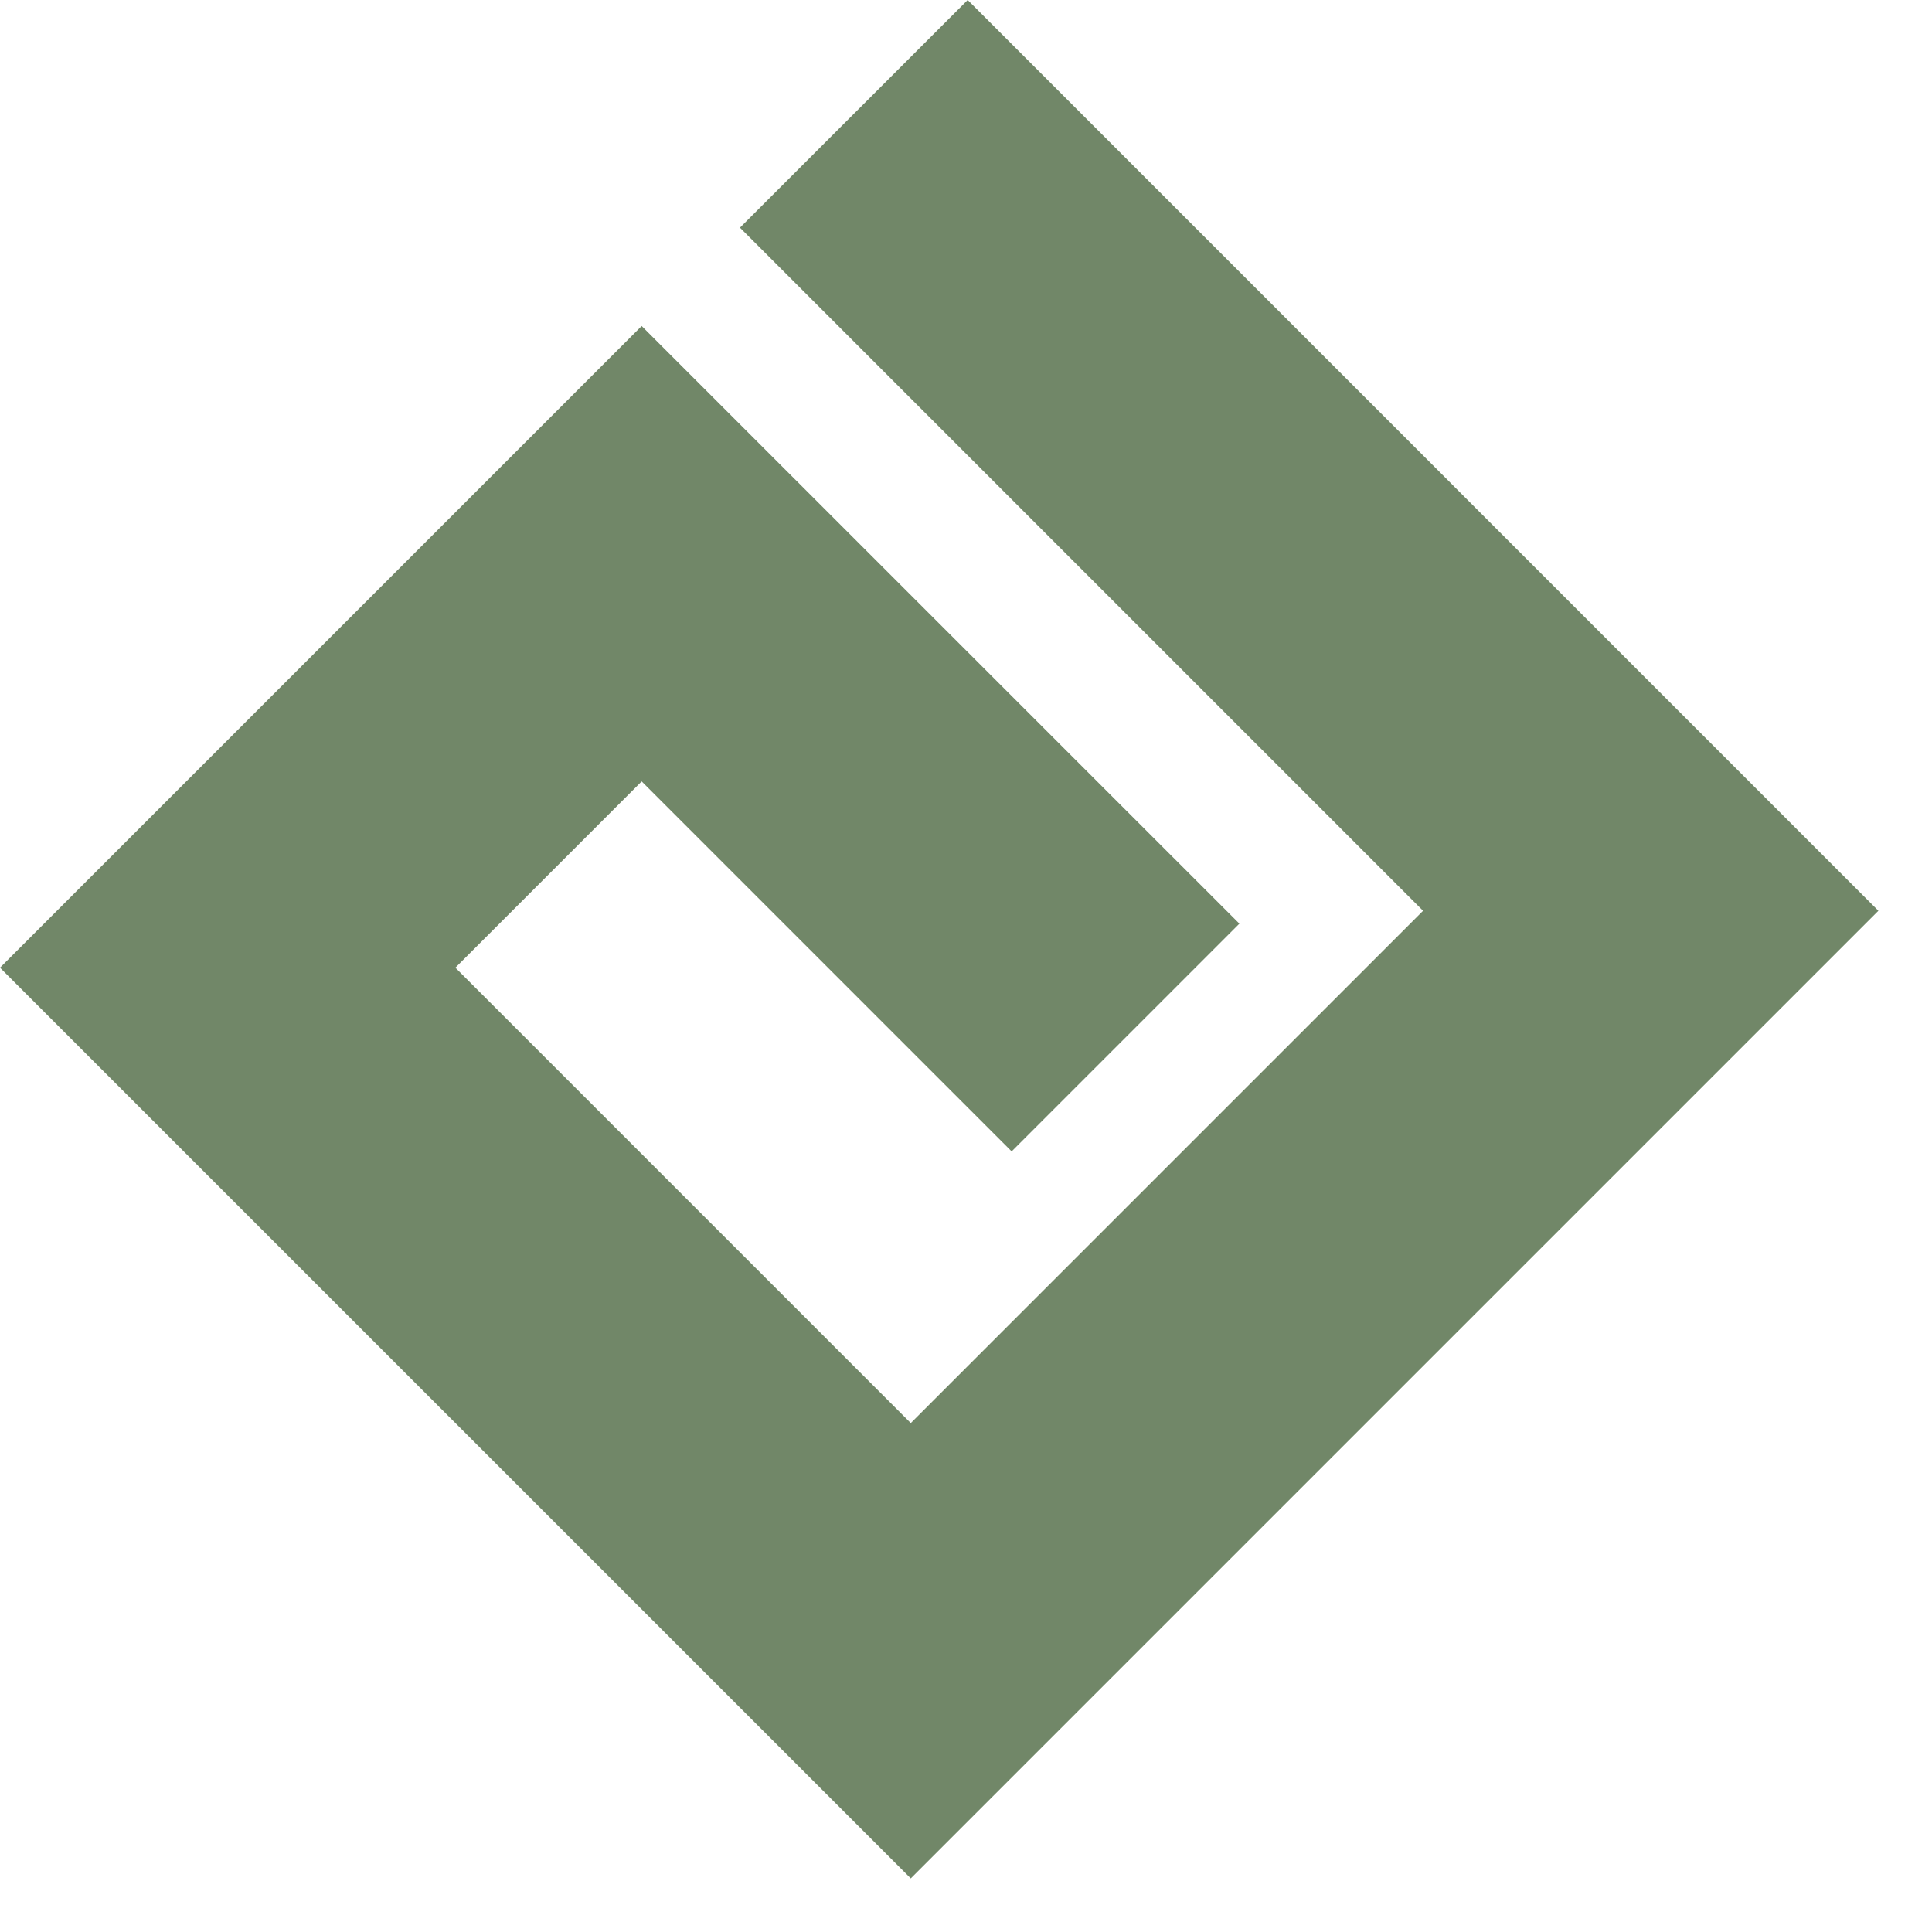 <?xml version="1.0" encoding="UTF-8"?> <svg xmlns="http://www.w3.org/2000/svg" width="24" height="24" viewBox="0 0 24 24" fill="none"><path fill-rule="evenodd" clip-rule="evenodd" d="M17.678 11.314L9.192 2.828L12.021 0L23.334 11.314L11.314 23.334L-2.08616e-06 12.021L7.971 4.05L15.396 11.474L12.567 14.303L7.971 9.707L5.657 12.021L11.314 17.678L17.678 11.314Z" fill="#718768"></path></svg> 